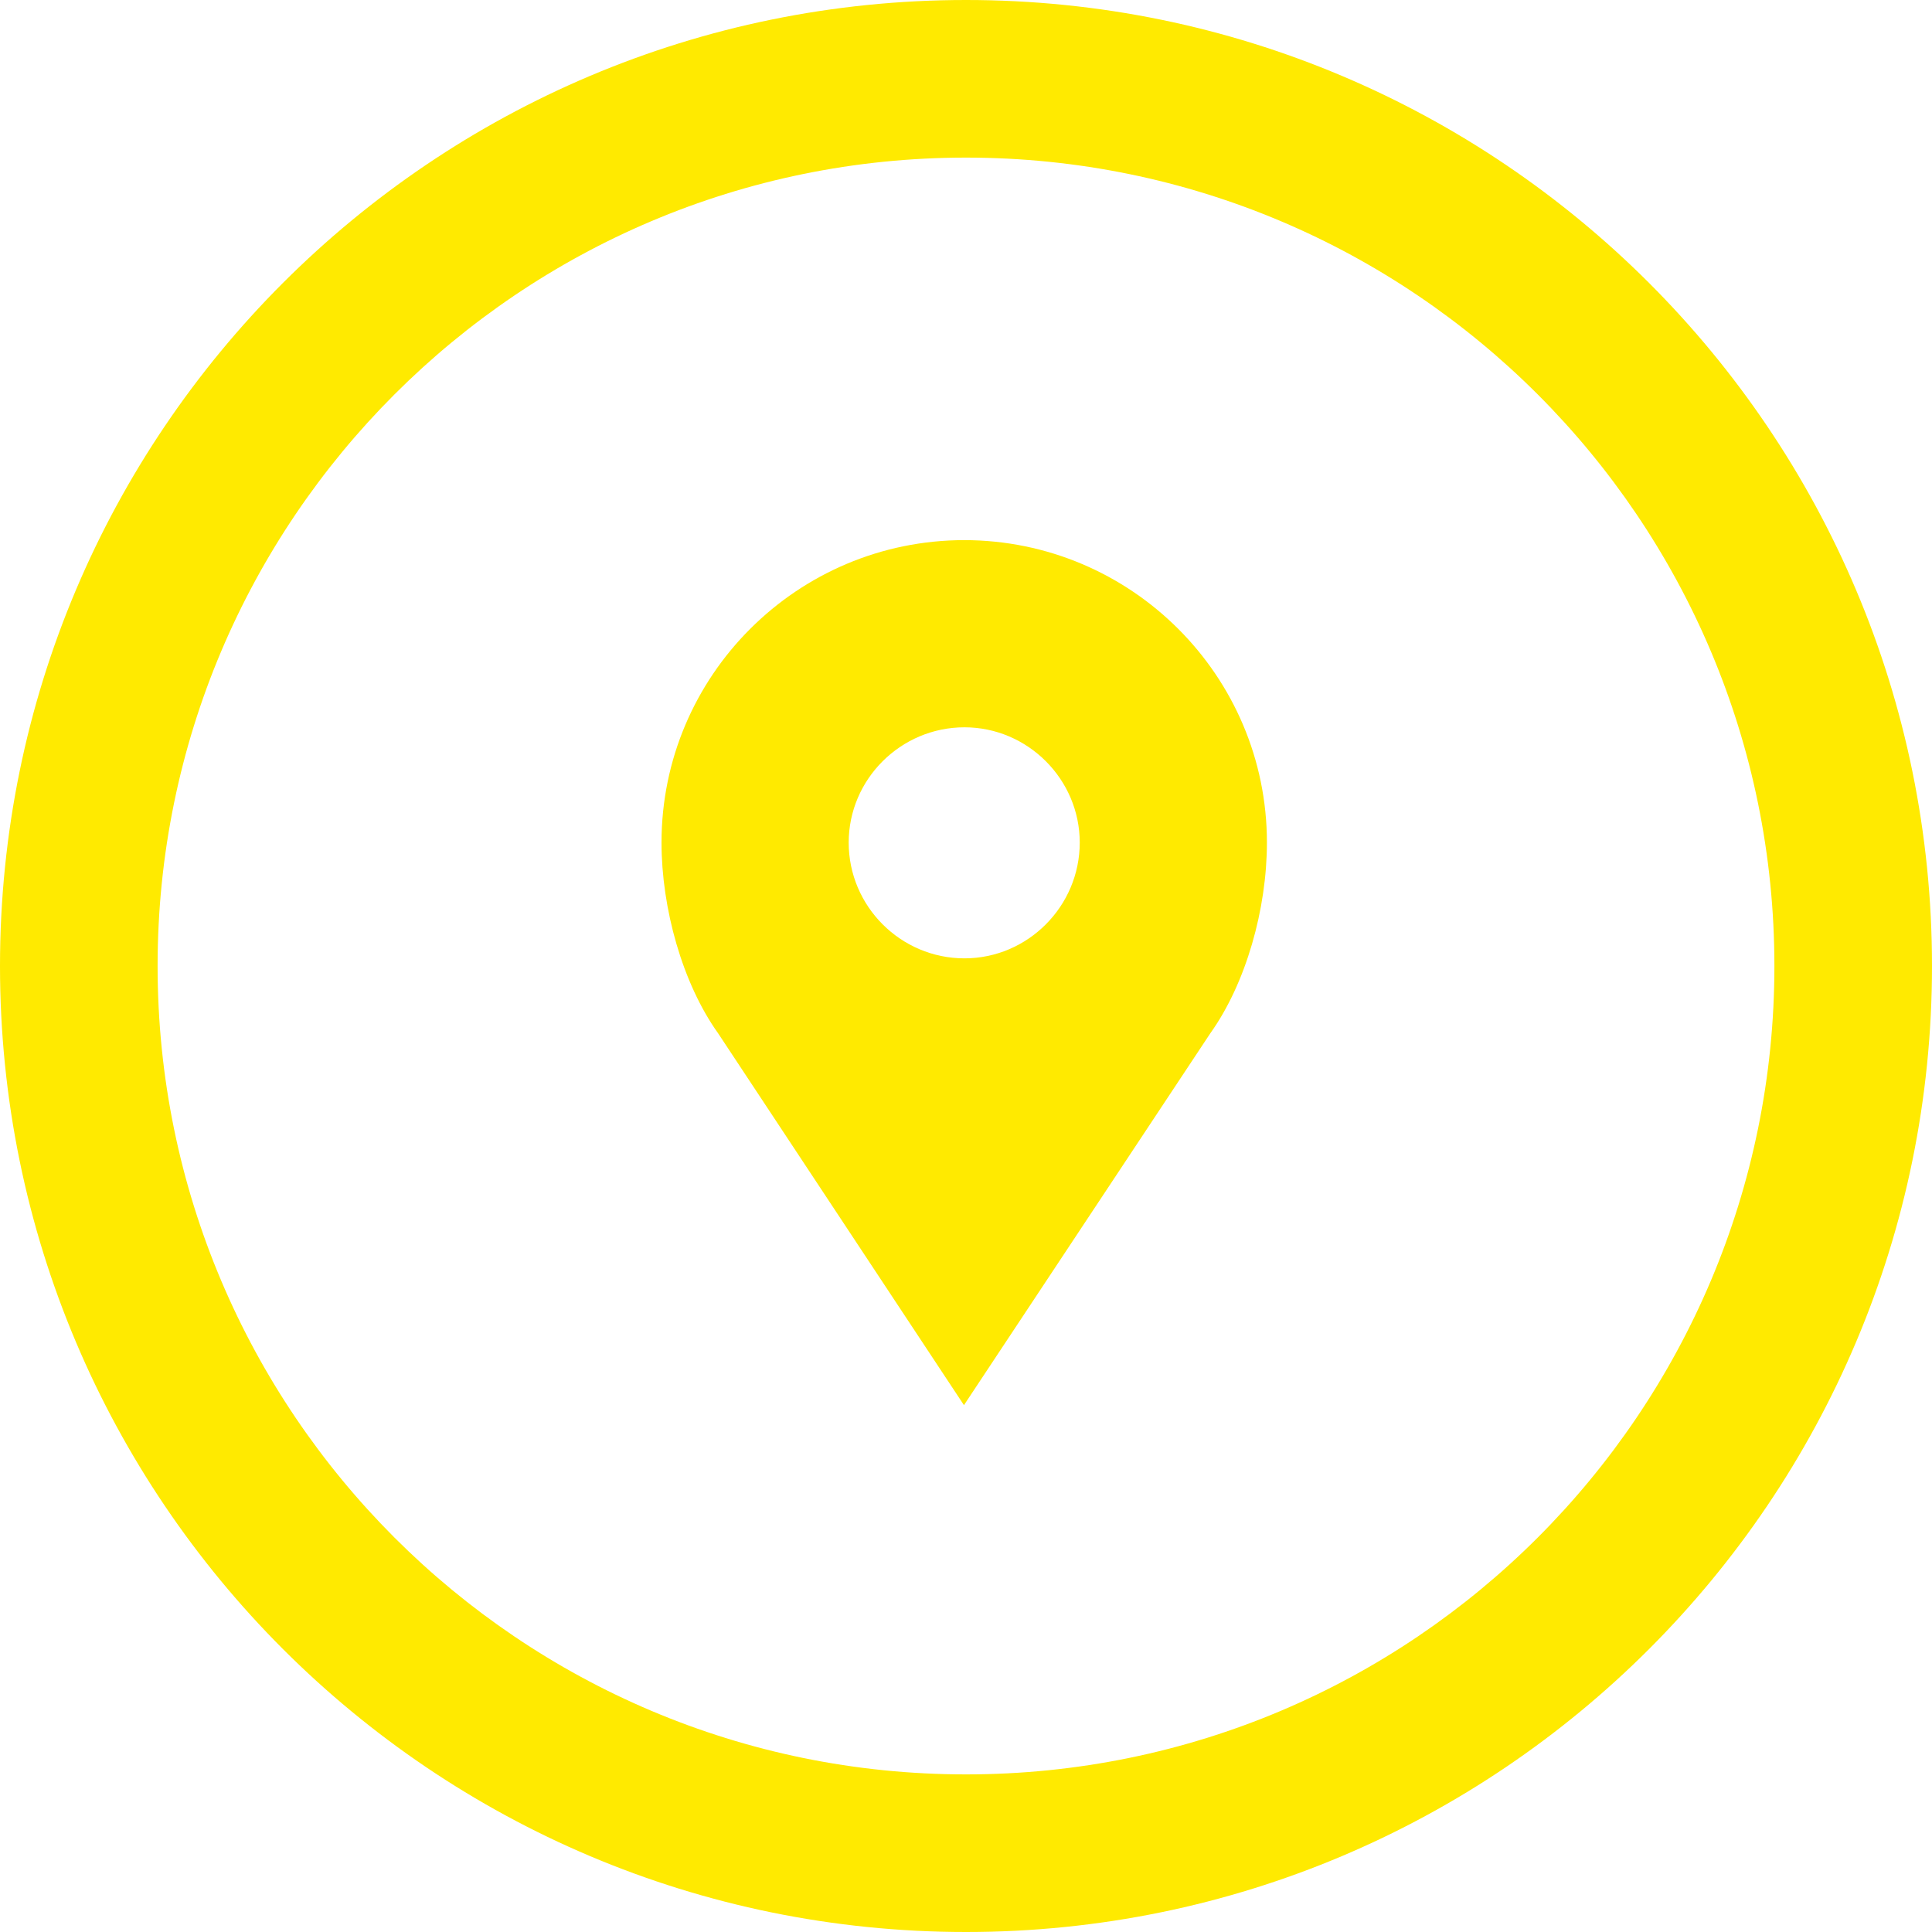 <?xml version="1.0" encoding="UTF-8" standalone="no"?>
<!DOCTYPE svg PUBLIC "-//W3C//DTD SVG 1.1//EN" "http://www.w3.org/Graphics/SVG/1.1/DTD/svg11.dtd">
<svg width="100%" height="100%" viewBox="0 0 319 319" version="1.1" xmlns="http://www.w3.org/2000/svg" xmlns:xlink="http://www.w3.org/1999/xlink" xml:space="preserve" xmlns:serif="http://www.serif.com/" style="fill-rule:evenodd;clip-rule:evenodd;stroke-linejoin:round;stroke-miterlimit:2;">
    <g id="Camada_x0020_1">
        <g id="_1982841428032">
            <path d="M159.5,0C247.587,0 319,71.413 319,159.5C319,247.587 247.587,319 159.5,319C71.413,319 0,247.587 0,159.5C0,71.413 71.413,0 159.5,0ZM159.5,26.022C85.813,26.022 26.022,85.813 26.022,159.5C26.022,233.187 85.813,292.978 159.5,292.978C233.271,292.978 292.978,233.187 292.978,159.5C292.978,85.813 233.271,26.022 159.5,26.022Z" style="fill:rgb(255,234,0);fill-rule:nonzero;"/>
        </g>
        <path d="M159.247,89.182C131.625,89.182 109.225,111.583 109.225,139.12C109.225,149.984 112.677,162.363 118.572,170.616L159.163,232.008L199.838,170.616C205.733,162.363 209.186,150.068 209.186,139.12C209.186,111.583 186.785,89.182 159.163,89.182L159.247,89.182ZM159.247,158.237C148.721,158.237 140.131,149.647 140.131,139.12C140.131,128.678 148.721,120.088 159.247,120.088C169.69,120.088 178.28,128.678 178.28,139.12C178.28,149.647 169.69,158.237 159.247,158.237Z" style="fill:rgb(255,234,0);fill-rule:nonzero;"/>
    </g>
</svg>
